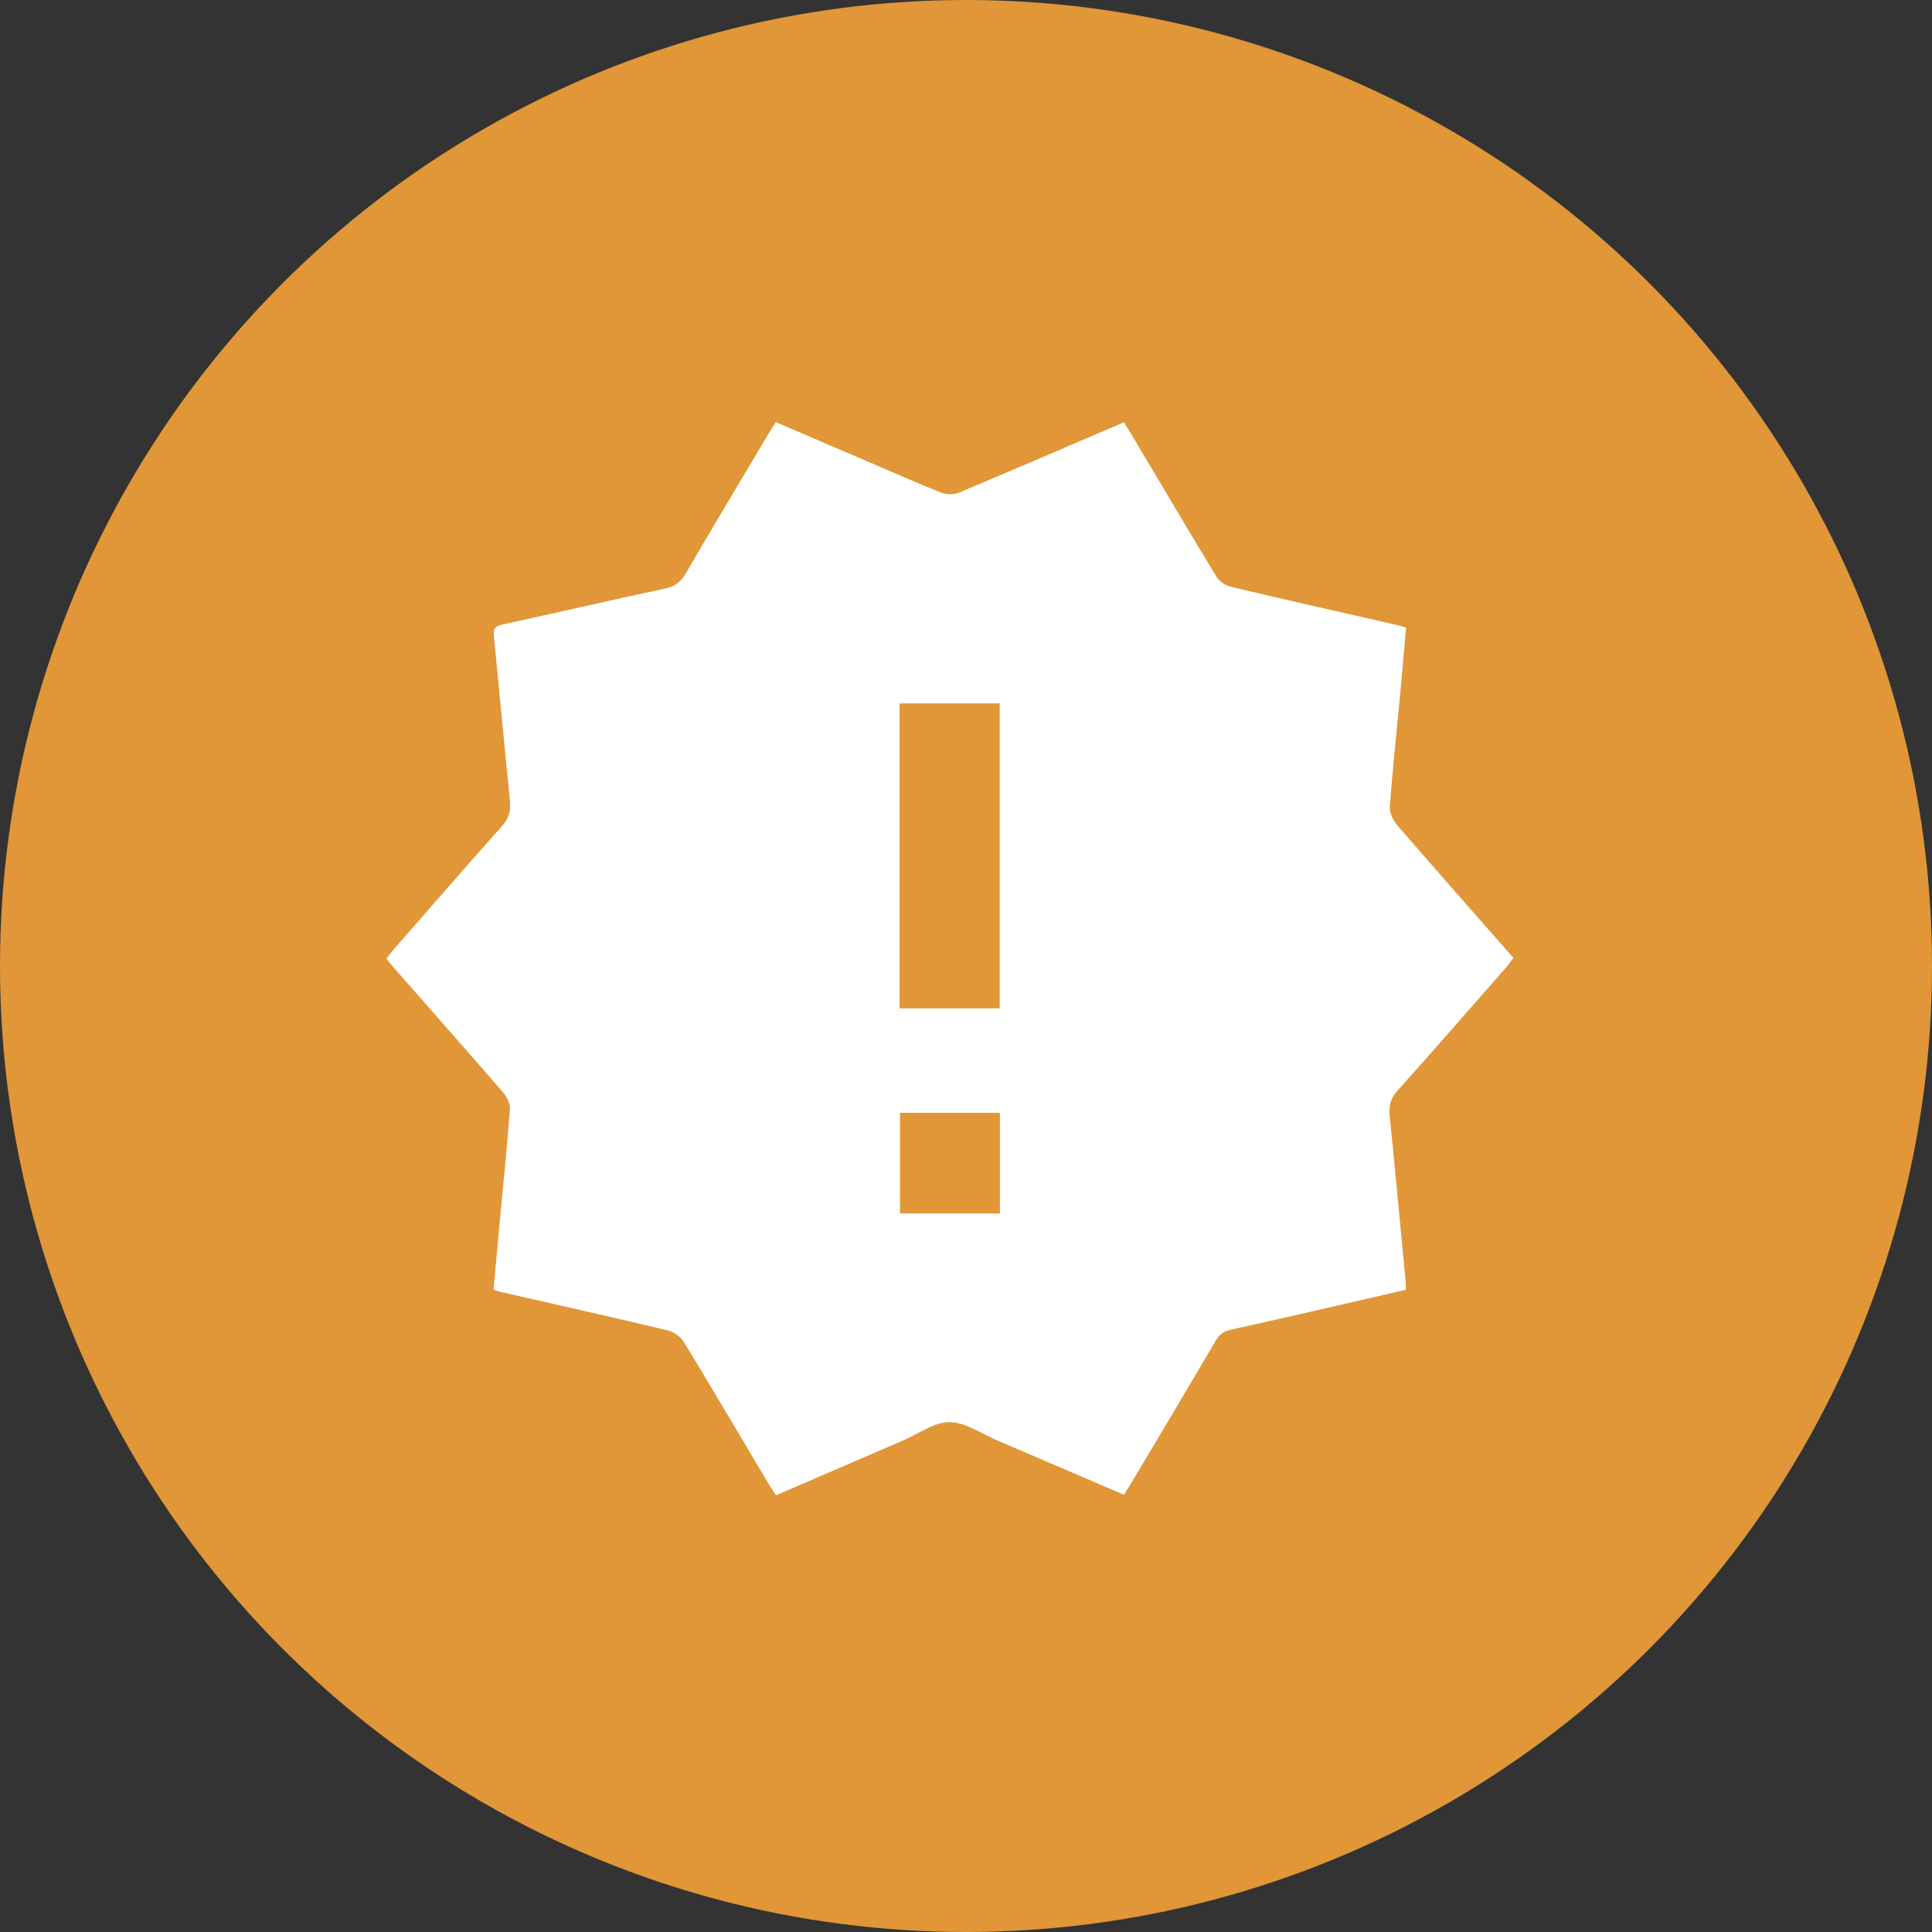 <?xml version="1.0" encoding="UTF-8"?>
<svg xmlns="http://www.w3.org/2000/svg" width="60" height="60" viewBox="0 0 60 60" fill="none">
  <rect x="0" y="0" width="60" height="60" fill="#333333" stroke="none"/>
  <circle cx="30" cy="30" r="30" fill="#E19637"></circle>
  <path d="M24.094 13.11C25.072 13.529 26.038 13.942 27.003 14.356C27.743 14.673 28.479 15.002 29.227 15.299C29.386 15.363 29.616 15.367 29.773 15.302C31.476 14.589 33.171 13.857 34.905 13.113C34.977 13.229 35.049 13.338 35.115 13.452C35.998 14.935 36.875 16.421 37.77 17.896C37.858 18.041 38.044 18.181 38.209 18.22C39.92 18.626 41.636 19.011 43.35 19.402C43.446 19.424 43.541 19.455 43.666 19.49C43.607 20.16 43.552 20.825 43.49 21.49C43.378 22.676 43.251 23.862 43.162 25.05C43.148 25.239 43.264 25.479 43.395 25.631C44.581 27.003 45.782 28.363 47 29.748C46.929 29.843 46.87 29.933 46.8 30.014C45.669 31.303 44.543 32.597 43.398 33.873C43.185 34.111 43.128 34.344 43.159 34.647C43.334 36.388 43.495 38.132 43.66 39.874C43.665 39.922 43.656 39.972 43.653 40.058C42.896 40.232 42.14 40.407 41.383 40.58C40.332 40.82 39.283 41.066 38.23 41.292C38.003 41.341 37.869 41.442 37.752 41.642C36.886 43.12 36.006 44.59 35.13 46.062C35.062 46.177 34.987 46.29 34.904 46.42C33.579 45.853 32.272 45.29 30.963 44.731C30.473 44.523 29.98 44.167 29.488 44.165C29.011 44.163 28.53 44.526 28.052 44.732C26.745 45.295 25.438 45.86 24.098 46.438C24.012 46.305 23.929 46.185 23.856 46.061C22.987 44.599 22.125 43.134 21.241 41.682C21.142 41.517 20.929 41.363 20.742 41.318C19.031 40.909 17.315 40.525 15.6 40.133C15.516 40.115 15.435 40.085 15.328 40.052C15.39 39.366 15.45 38.689 15.513 38.01C15.624 36.824 15.746 35.638 15.836 34.449C15.849 34.281 15.745 34.067 15.629 33.932C14.49 32.616 13.337 31.314 12.189 30.006C12.133 29.941 12.081 29.871 12 29.772C12.073 29.68 12.143 29.582 12.22 29.492C13.341 28.211 14.458 26.925 15.59 25.654C15.799 25.419 15.869 25.189 15.838 24.882C15.664 23.166 15.507 21.447 15.336 19.73C15.313 19.498 15.408 19.438 15.612 19.393C17.295 19.026 18.973 18.64 20.656 18.277C20.961 18.212 21.146 18.069 21.302 17.8C22.144 16.352 23.007 14.916 23.863 13.476C23.931 13.36 24.006 13.248 24.094 13.11ZM27.937 31.316H31.047V21.845H27.937V31.316ZM31.053 34.559H27.951V37.684H31.053V34.559Z" fill="white"></path>
</svg>
